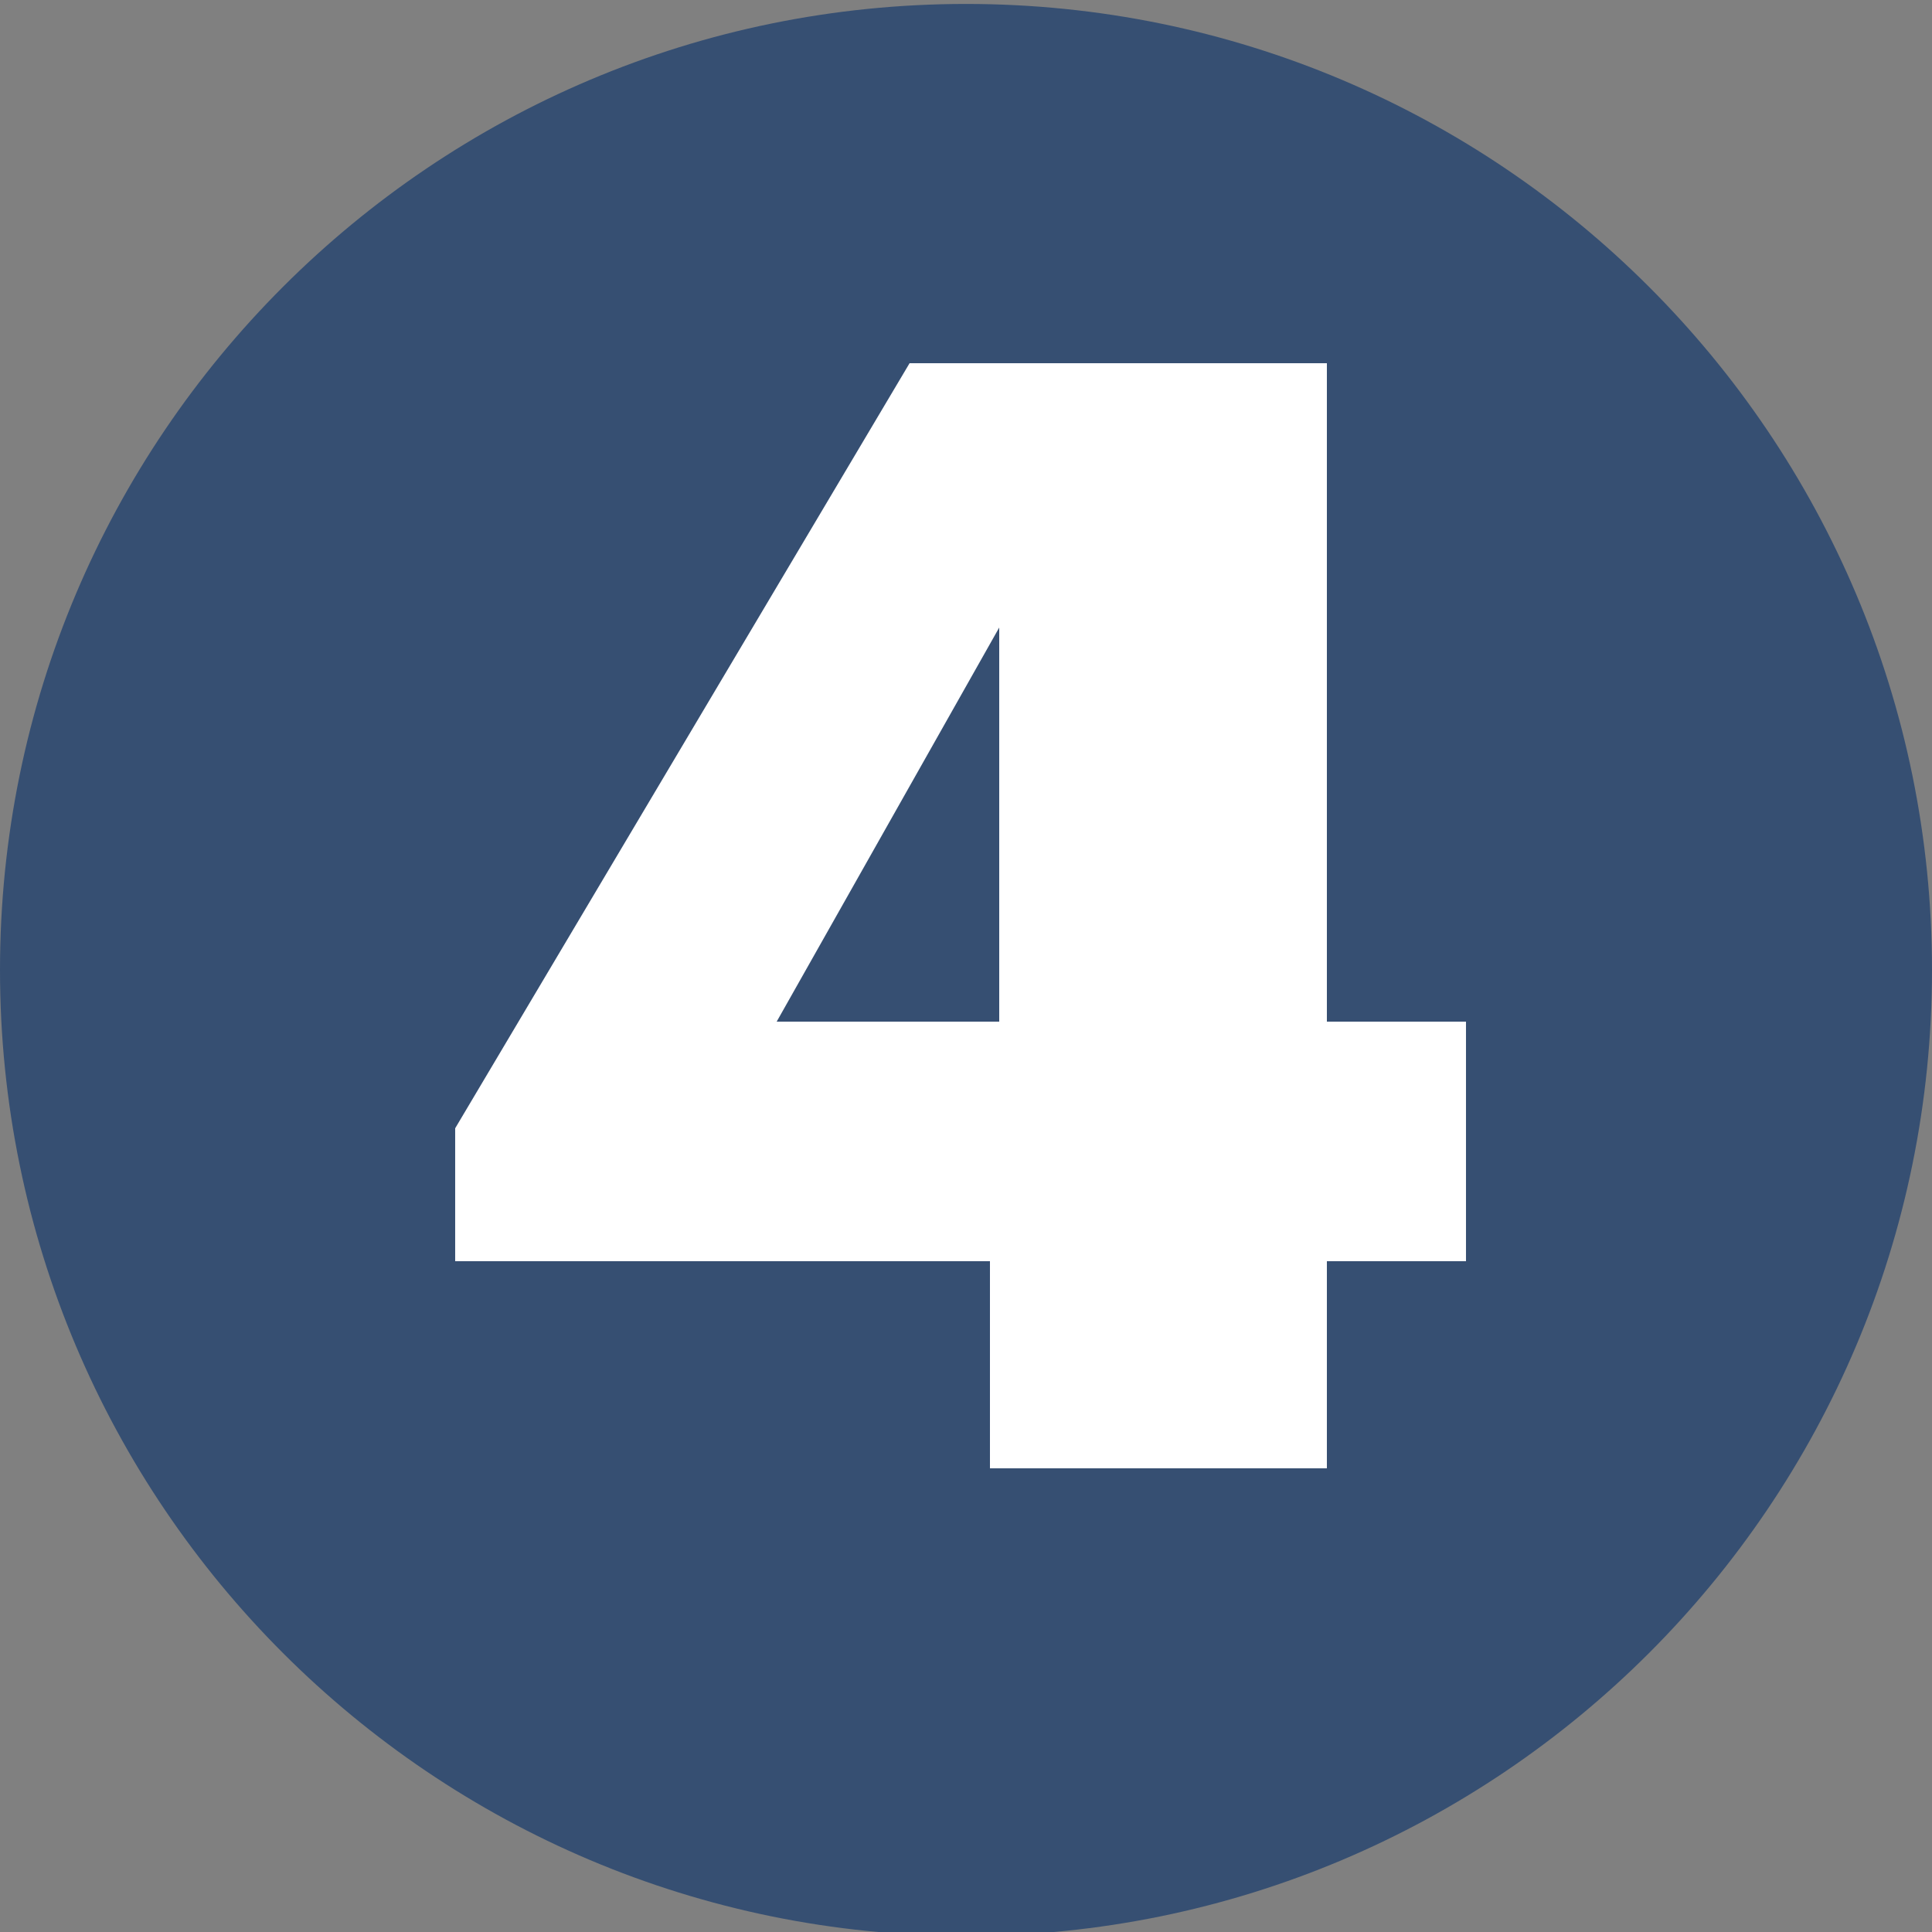 <?xml version="1.0" encoding="UTF-8"?> <svg xmlns="http://www.w3.org/2000/svg" xmlns:xlink="http://www.w3.org/1999/xlink" width="500" zoomAndPan="magnify" viewBox="0 0 375 375" height="500" preserveAspectRatio="xMidYMid meet" version="1.0"><rect x="0" y="0" width="375" height="375" fill="#808080" stroke="none"/><defs><g></g><clipPath id="f2d1db413c"><path d="M 0 0.766 L 375 0.766 L 375 375 L 0 375 Z M 0 0.766 " clip-rule="nonzero"></path></clipPath><clipPath id="e606228bd9"><path d="M 187.5 0.766 C 83.945 0.766 0 84.715 0 188.266 C 0 291.82 83.945 375.766 187.5 375.766 C 291.055 375.766 375 291.82 375 188.266 C 375 84.715 291.055 0.766 187.5 0.766 Z M 187.5 0.766 " clip-rule="nonzero"></path></clipPath></defs><g clip-path="url(#f2d1db413c)"><g clip-path="url(#e606228bd9)"><path fill="#364f72" d="M 0 0.766 L 375 0.766 L 375 375.766 L 0 375.766 Z M 0 0.766 " fill-opacity="1" fill-rule="nonzero"></path></g></g><g fill="#ffffff" fill-opacity="1"><g transform="translate(84.149, 285)"><g><path d="M 108 0 L 173.398 0 L 173.398 -40.199 L 200.398 -40.199 L 200.398 -86.699 L 173.398 -86.699 L 173.398 -214.5 L 92.398 -214.5 L 4.199 -66 L 4.199 -40.199 L 108 -40.199 Z M 66.602 -86.699 L 109.801 -163.199 L 109.801 -86.699 Z M 66.602 -86.699 "></path></g></g></g></svg> 